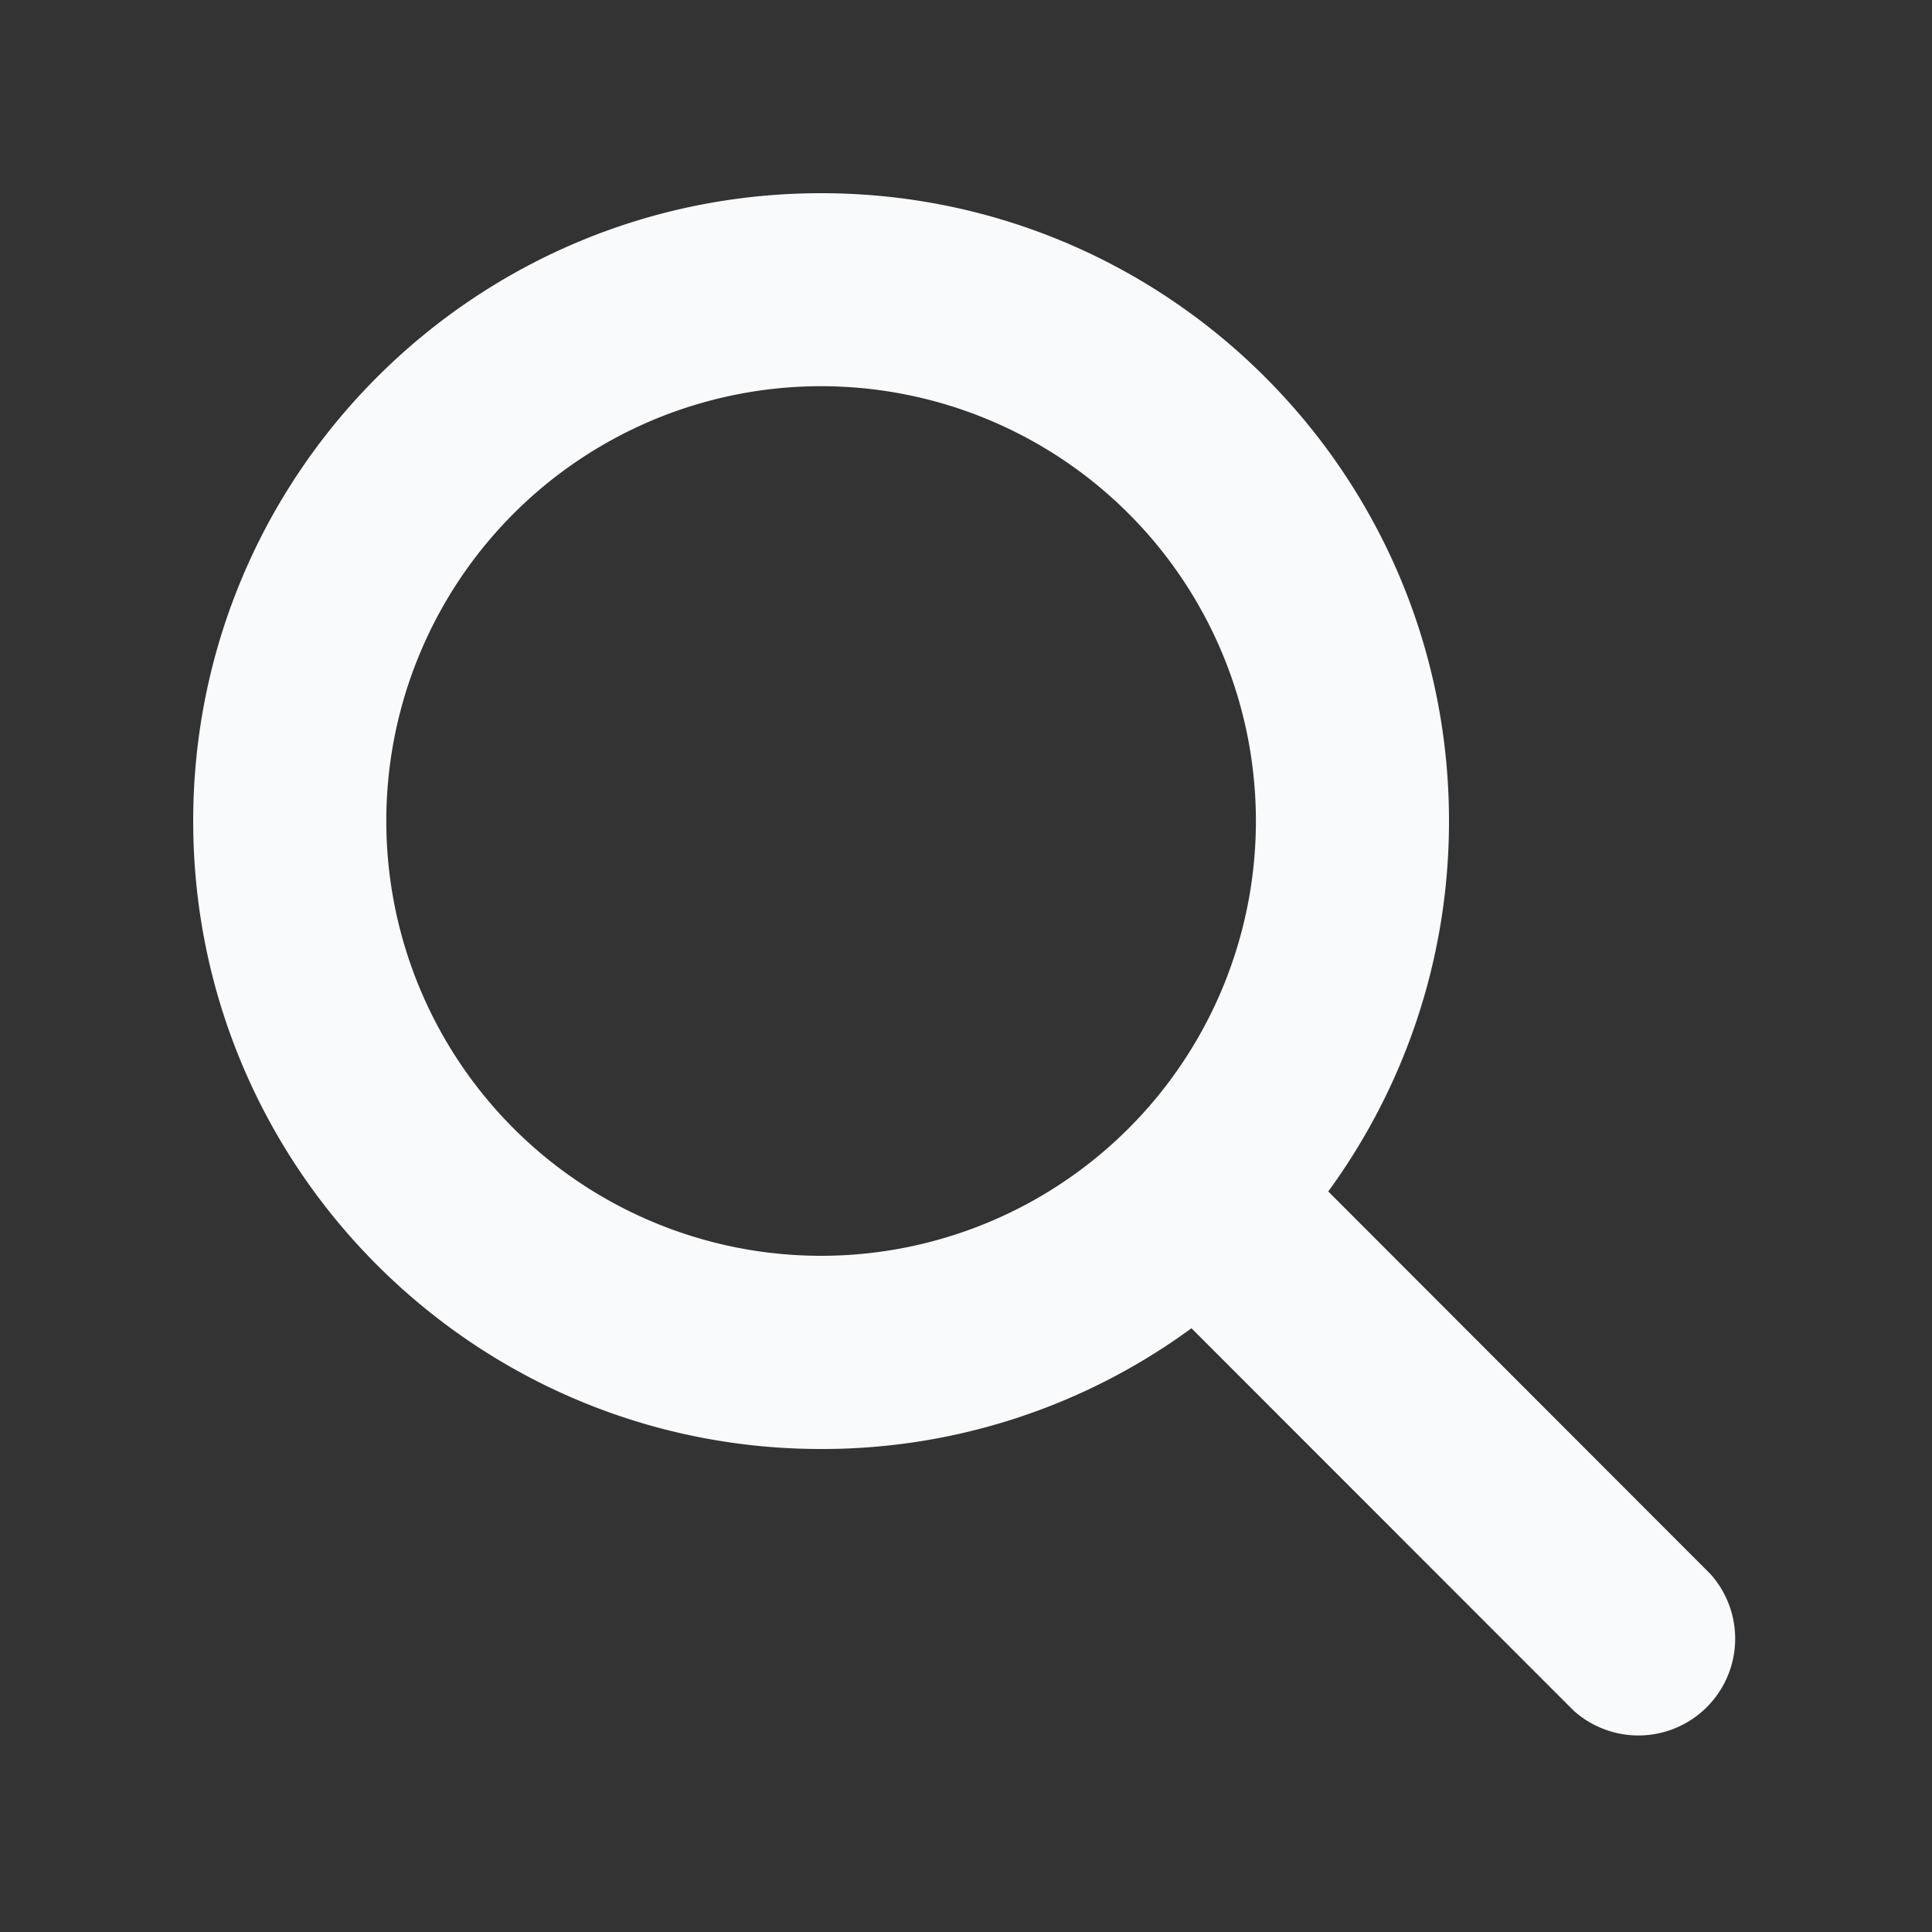<svg xmlns:xlink="http://www.w3.org/1999/xlink" xmlns="http://www.w3.org/2000/svg" class="svg-icon svg-icon--search" data-testid="Block__icon" width="20"  height="20" ><rect width="100%" height="100%" fill="#333333" stroke="none"/><defs><symbol fill="none" viewBox="0 0 20 20" id="search" xmlns="http://www.w3.org/2000/svg"><path d="M15 8.5c0 1.434-.466 2.76-1.25 3.834l3.956 3.96a1.002 1.002 0 0 1-1.415 1.415l-3.957-3.959A6.463 6.463 0 0 1 8.5 15C4.91 15 2 12.09 2 8.5S4.91 2 8.5 2 15 4.91 15 8.5ZM8.5 13a4.501 4.501 0 1 0 0-9.002A4.501 4.501 0 0 0 8.5 13Z" fill="#F8FAFC"></path></symbol></defs><use href="#search"></use></svg>